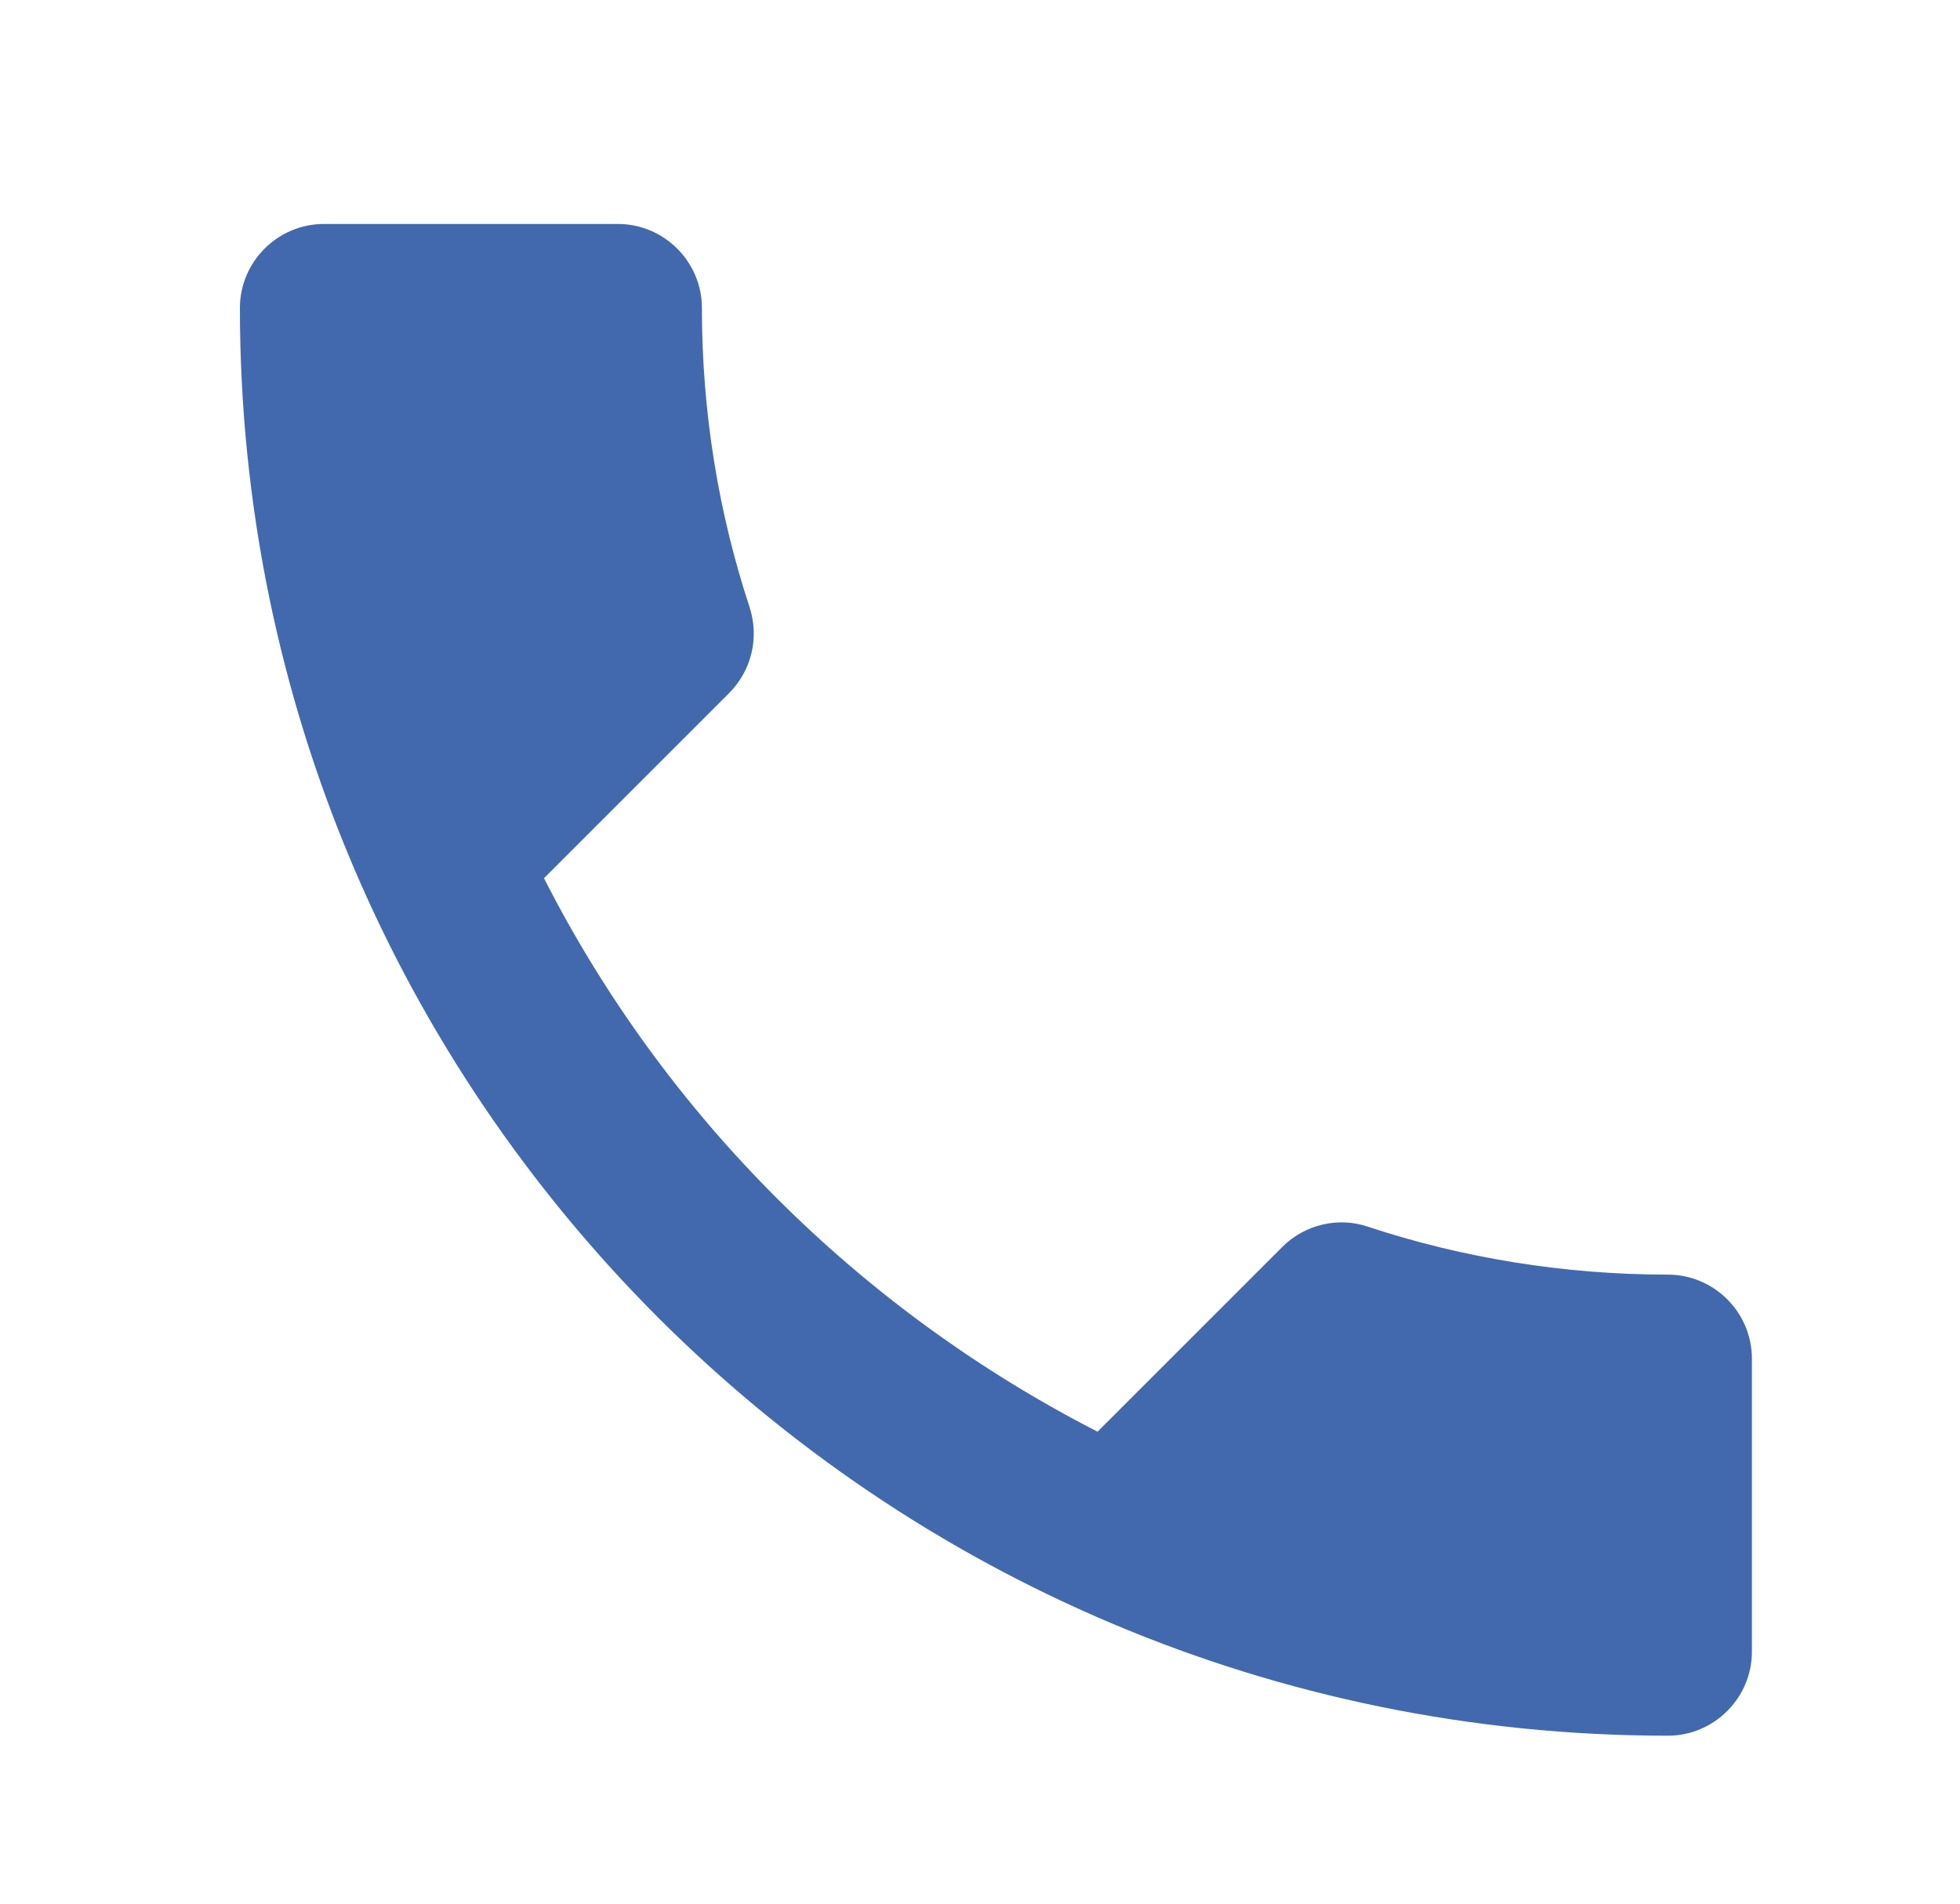 <svg width="35" height="34" viewBox="0 0 35 34" fill="none" xmlns="http://www.w3.org/2000/svg">
<path d="M9.714 15.685C11.874 19.93 15.354 23.395 19.599 25.57L22.899 22.27C23.304 21.865 23.904 21.73 24.429 21.91C26.109 22.465 27.924 22.765 29.784 22.765C30.609 22.765 31.284 23.44 31.284 24.265V29.5C31.284 30.325 30.609 31 29.784 31C15.699 31 4.284 19.585 4.284 5.5C4.284 4.675 4.959 4 5.784 4H11.034C11.859 4 12.534 4.675 12.534 5.5C12.534 7.375 12.834 9.175 13.389 10.855C13.554 11.38 13.434 11.965 13.014 12.385L9.714 15.685Z" fill="#4269AE"/>
</svg>
